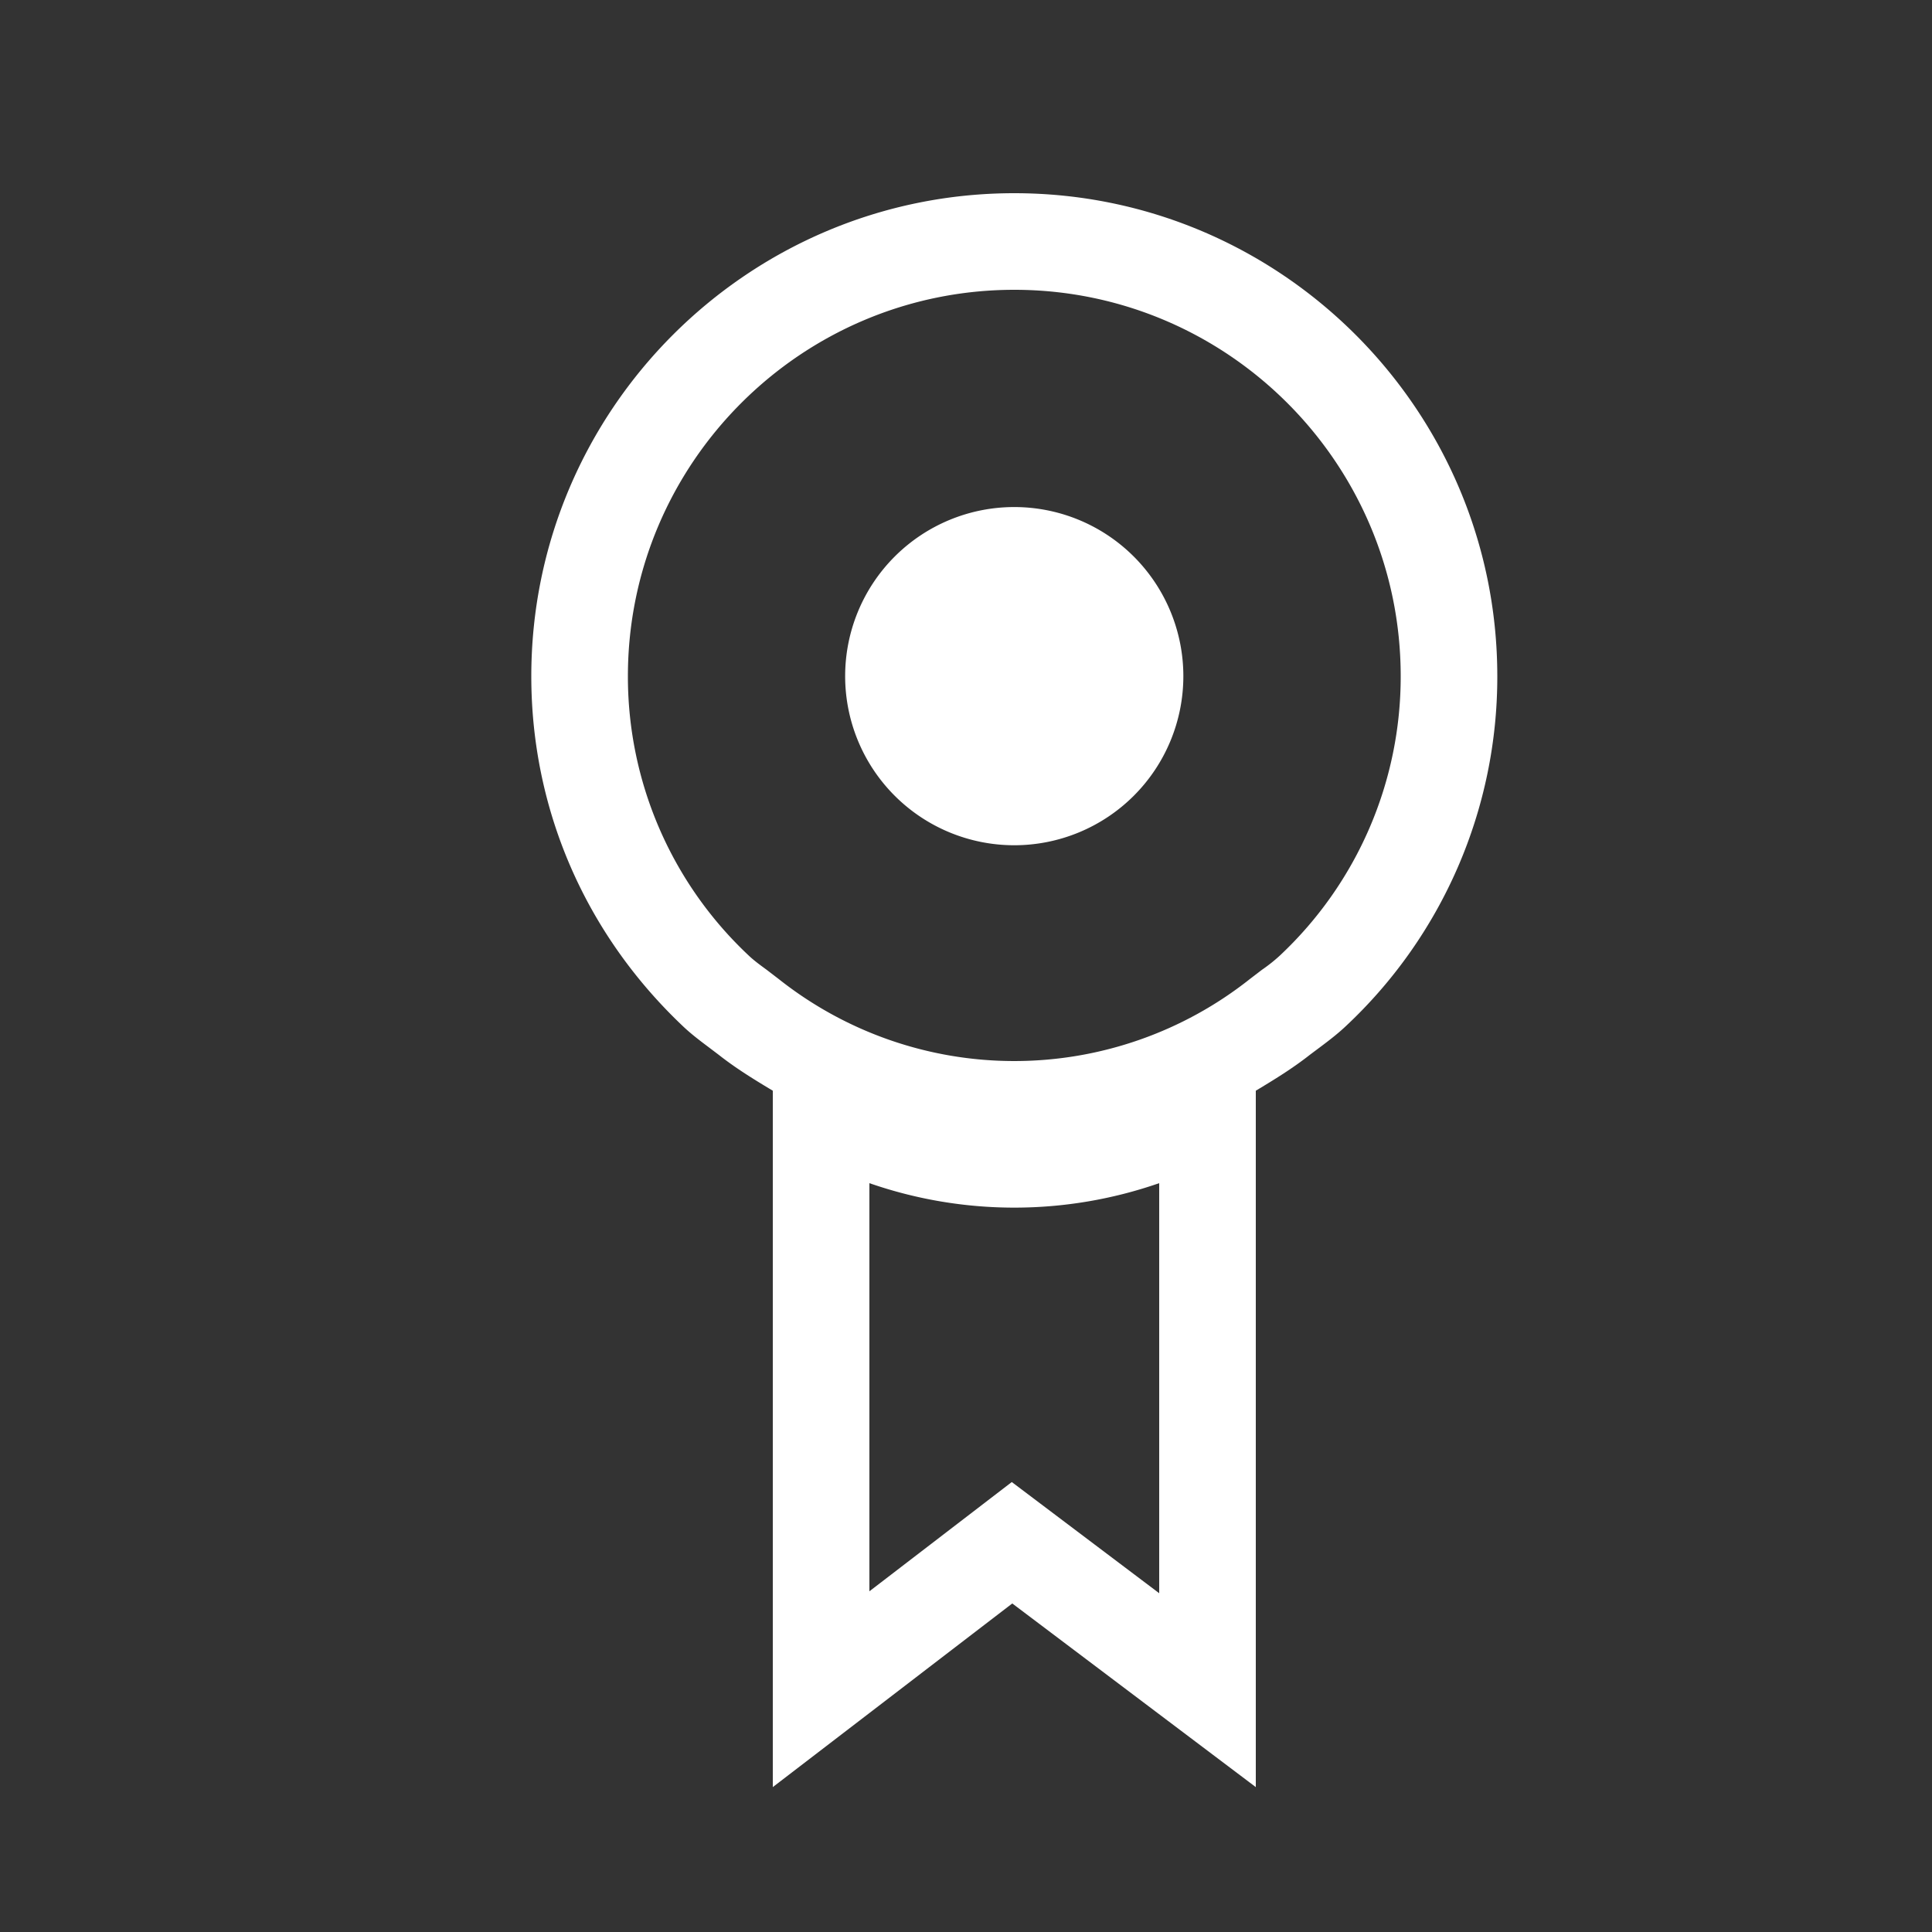 <svg xmlns="http://www.w3.org/2000/svg" width="20" height="20"><rect width="100%" height="100%" fill="#333333" stroke="none"/><path fill="#FFF" d="M10.5 2c-2.757 0-5 2.243-5 5 0 1.375.555 2.659 1.562 3.616.085.082.18.154.276.226l.103.078c.179.141.369.257.559.371V18.5l2.479-1.901L13 18.5v-7.209c.19-.114.381-.231.56-.372l.103-.077c.096-.072.19-.144.276-.226A4.951 4.951 0 0015.5 7c0-2.757-2.243-5-5-5zM12 16.493l-1.526-1.151L9 16.473v-4.225a4.568 4.568 0 003 0v4.245zm1.249-6.601a1.635 1.635 0 01-.185.147l-.123.094a3.927 3.927 0 01-4.881.001l-.124-.095c-.064-.047-.128-.093-.185-.147A3.957 3.957 0 016.5 7c0-2.206 1.794-4 4-4s4 1.794 4 4a3.957 3.957 0 01-1.251 2.892zM12.25 7a1.75 1.75 0 11-3.501-.001A1.75 1.75 0 0112.25 7z"/></svg>